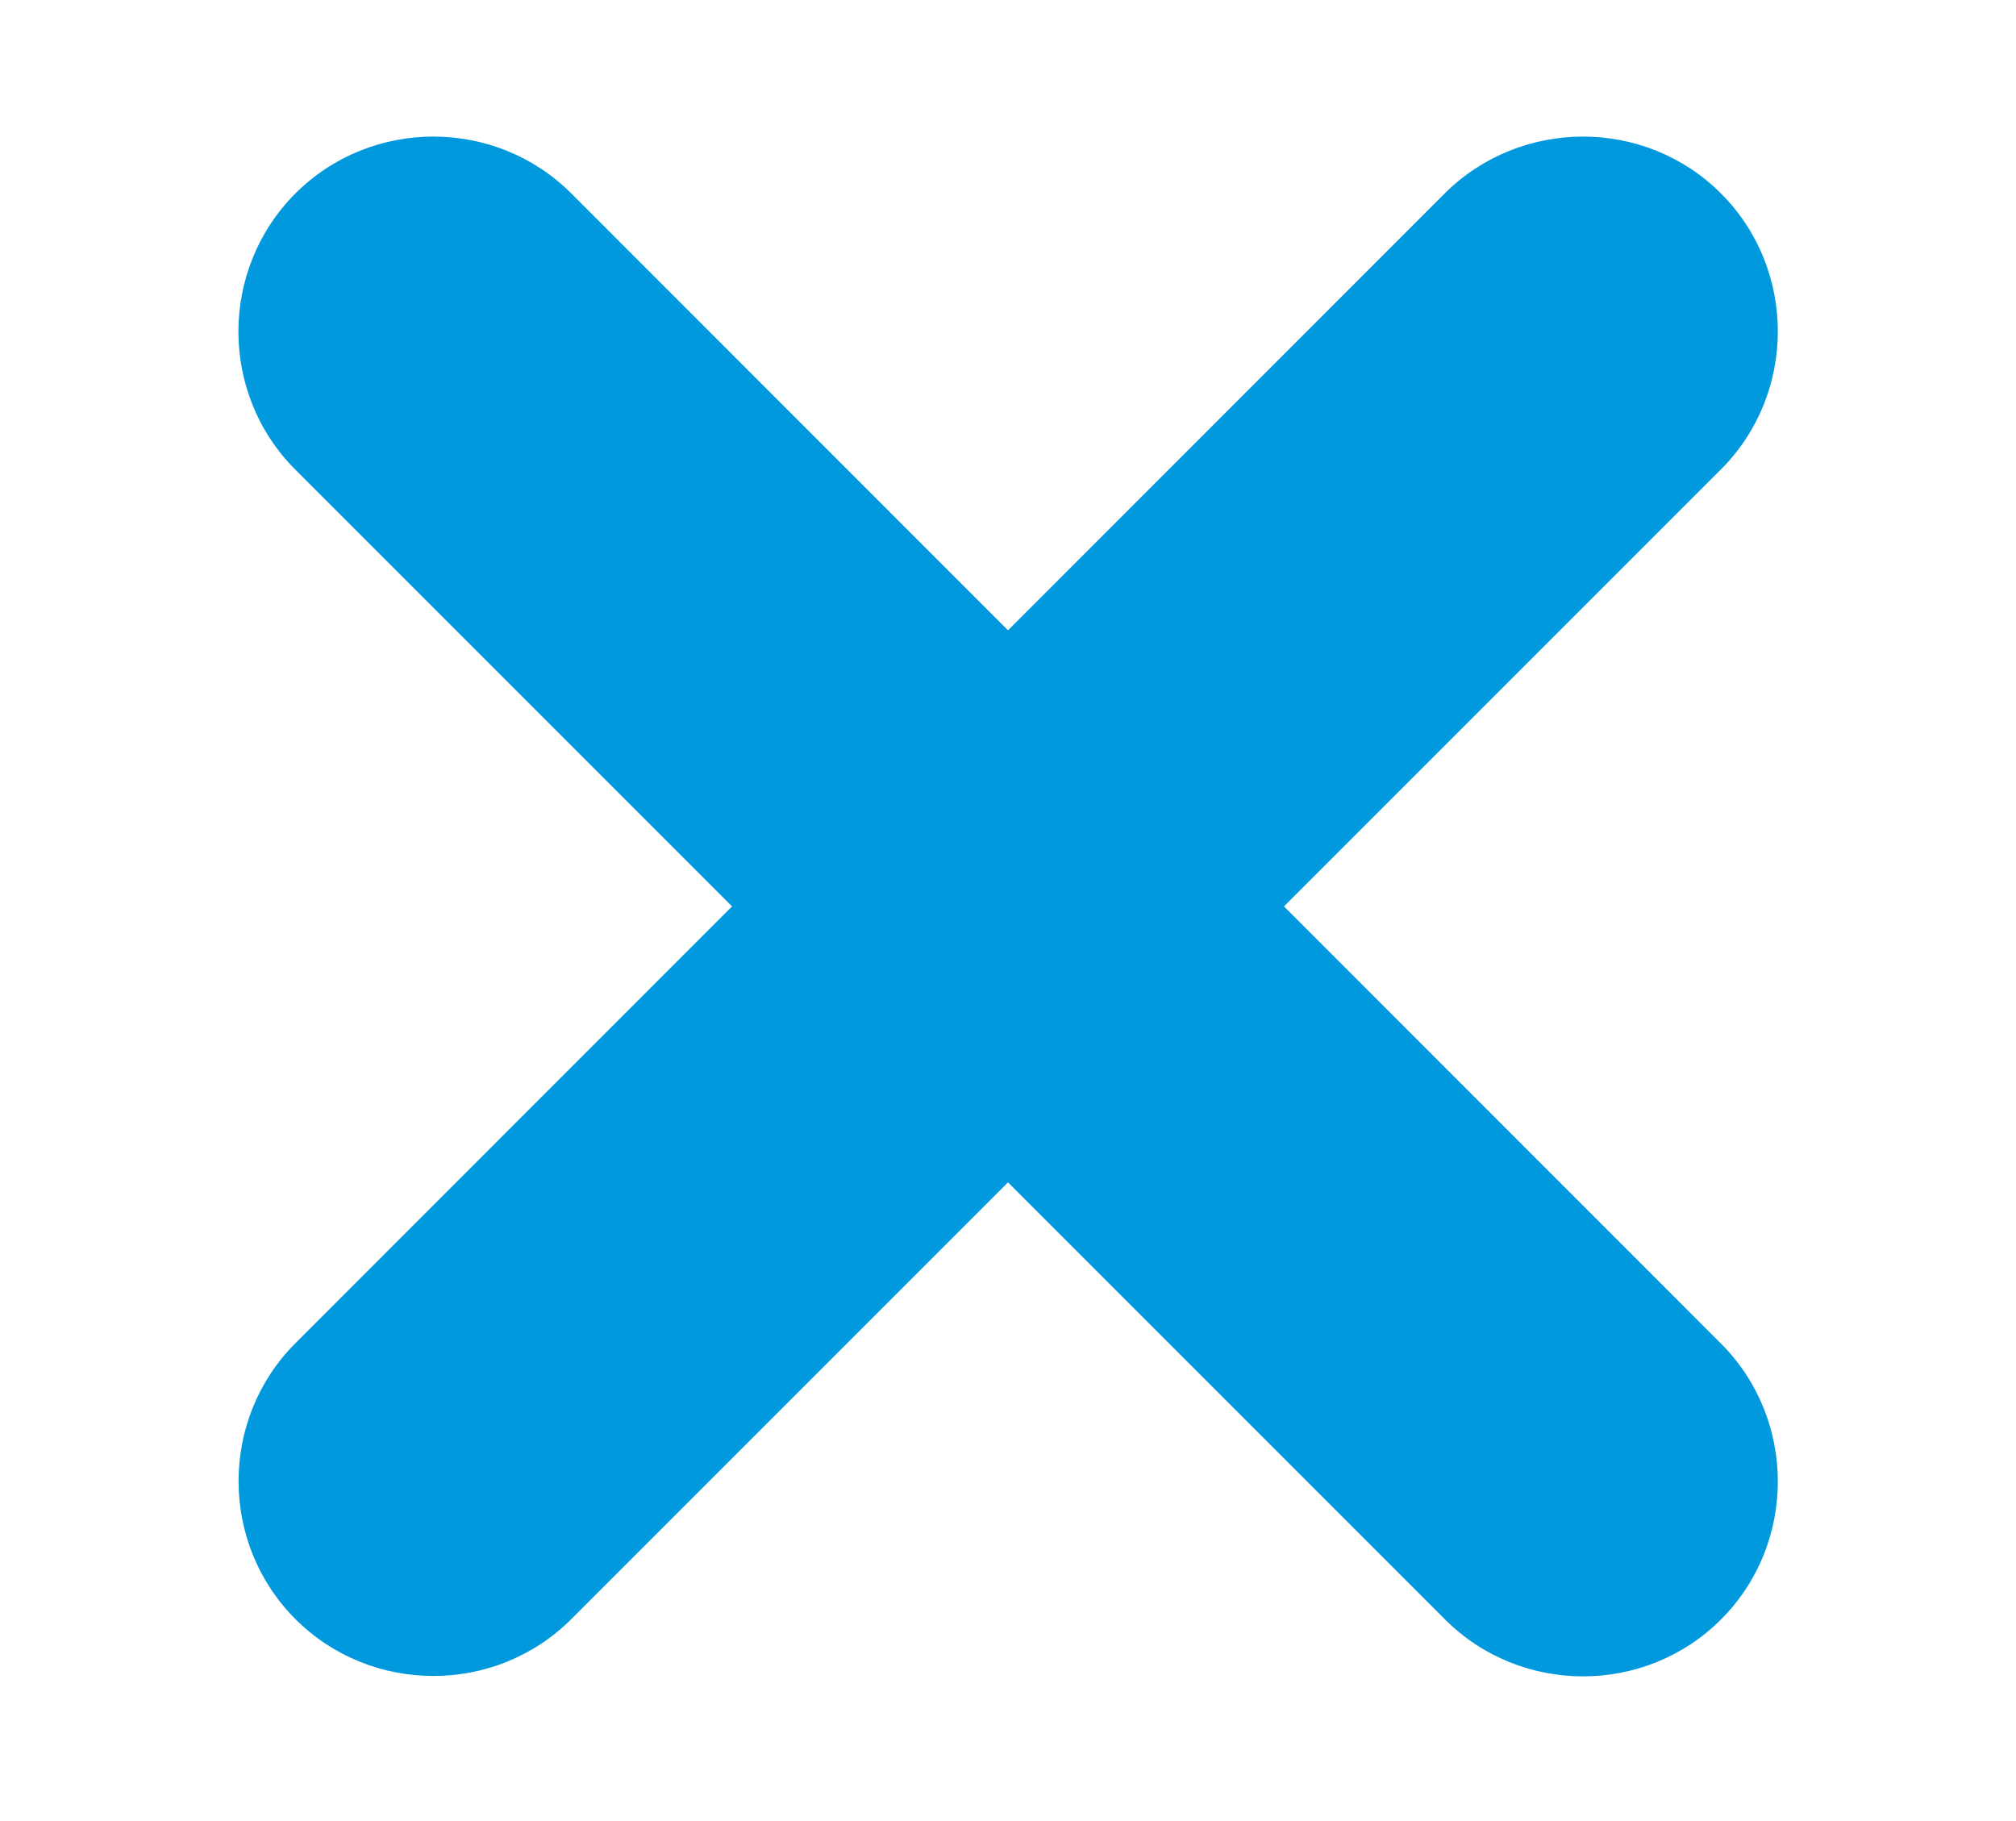 <?xml version="1.0" encoding="utf-8"?>
<!-- Generator: Adobe Illustrator 17.1.0, SVG Export Plug-In . SVG Version: 6.00 Build 0)  -->
<!DOCTYPE svg PUBLIC "-//W3C//DTD SVG 1.1//EN" "http://www.w3.org/Graphics/SVG/1.1/DTD/svg11.dtd">
<svg version="1.1" id="Capa_1" xmlns="http://www.w3.org/2000/svg" xmlns:xlink="http://www.w3.org/1999/xlink" x="0px" y="0px"
	 viewBox="0 131.3 515.9 466" enable-background="new 0 131.3 515.9 466" xml:space="preserve">
<path fill="#0199DE" d="M369.7,180.8L75.6,475c-19.4,19.4-19.4,51.2,0,70.6s51.2,19.4,70.6,0l294.2-294.2
	c19.4-19.4,19.4-51.2,0-70.6S389.2,161.4,369.7,180.8z"/>
<path fill="#0199DE" d="M75.6,251.5l294.2,294.2c19.4,19.4,51.2,19.4,70.6,0s19.4-51.2,0-70.6L146.2,180.8
	c-19.4-19.4-51.2-19.4-70.6,0S56.1,232,75.6,251.5z"/>
</svg>
